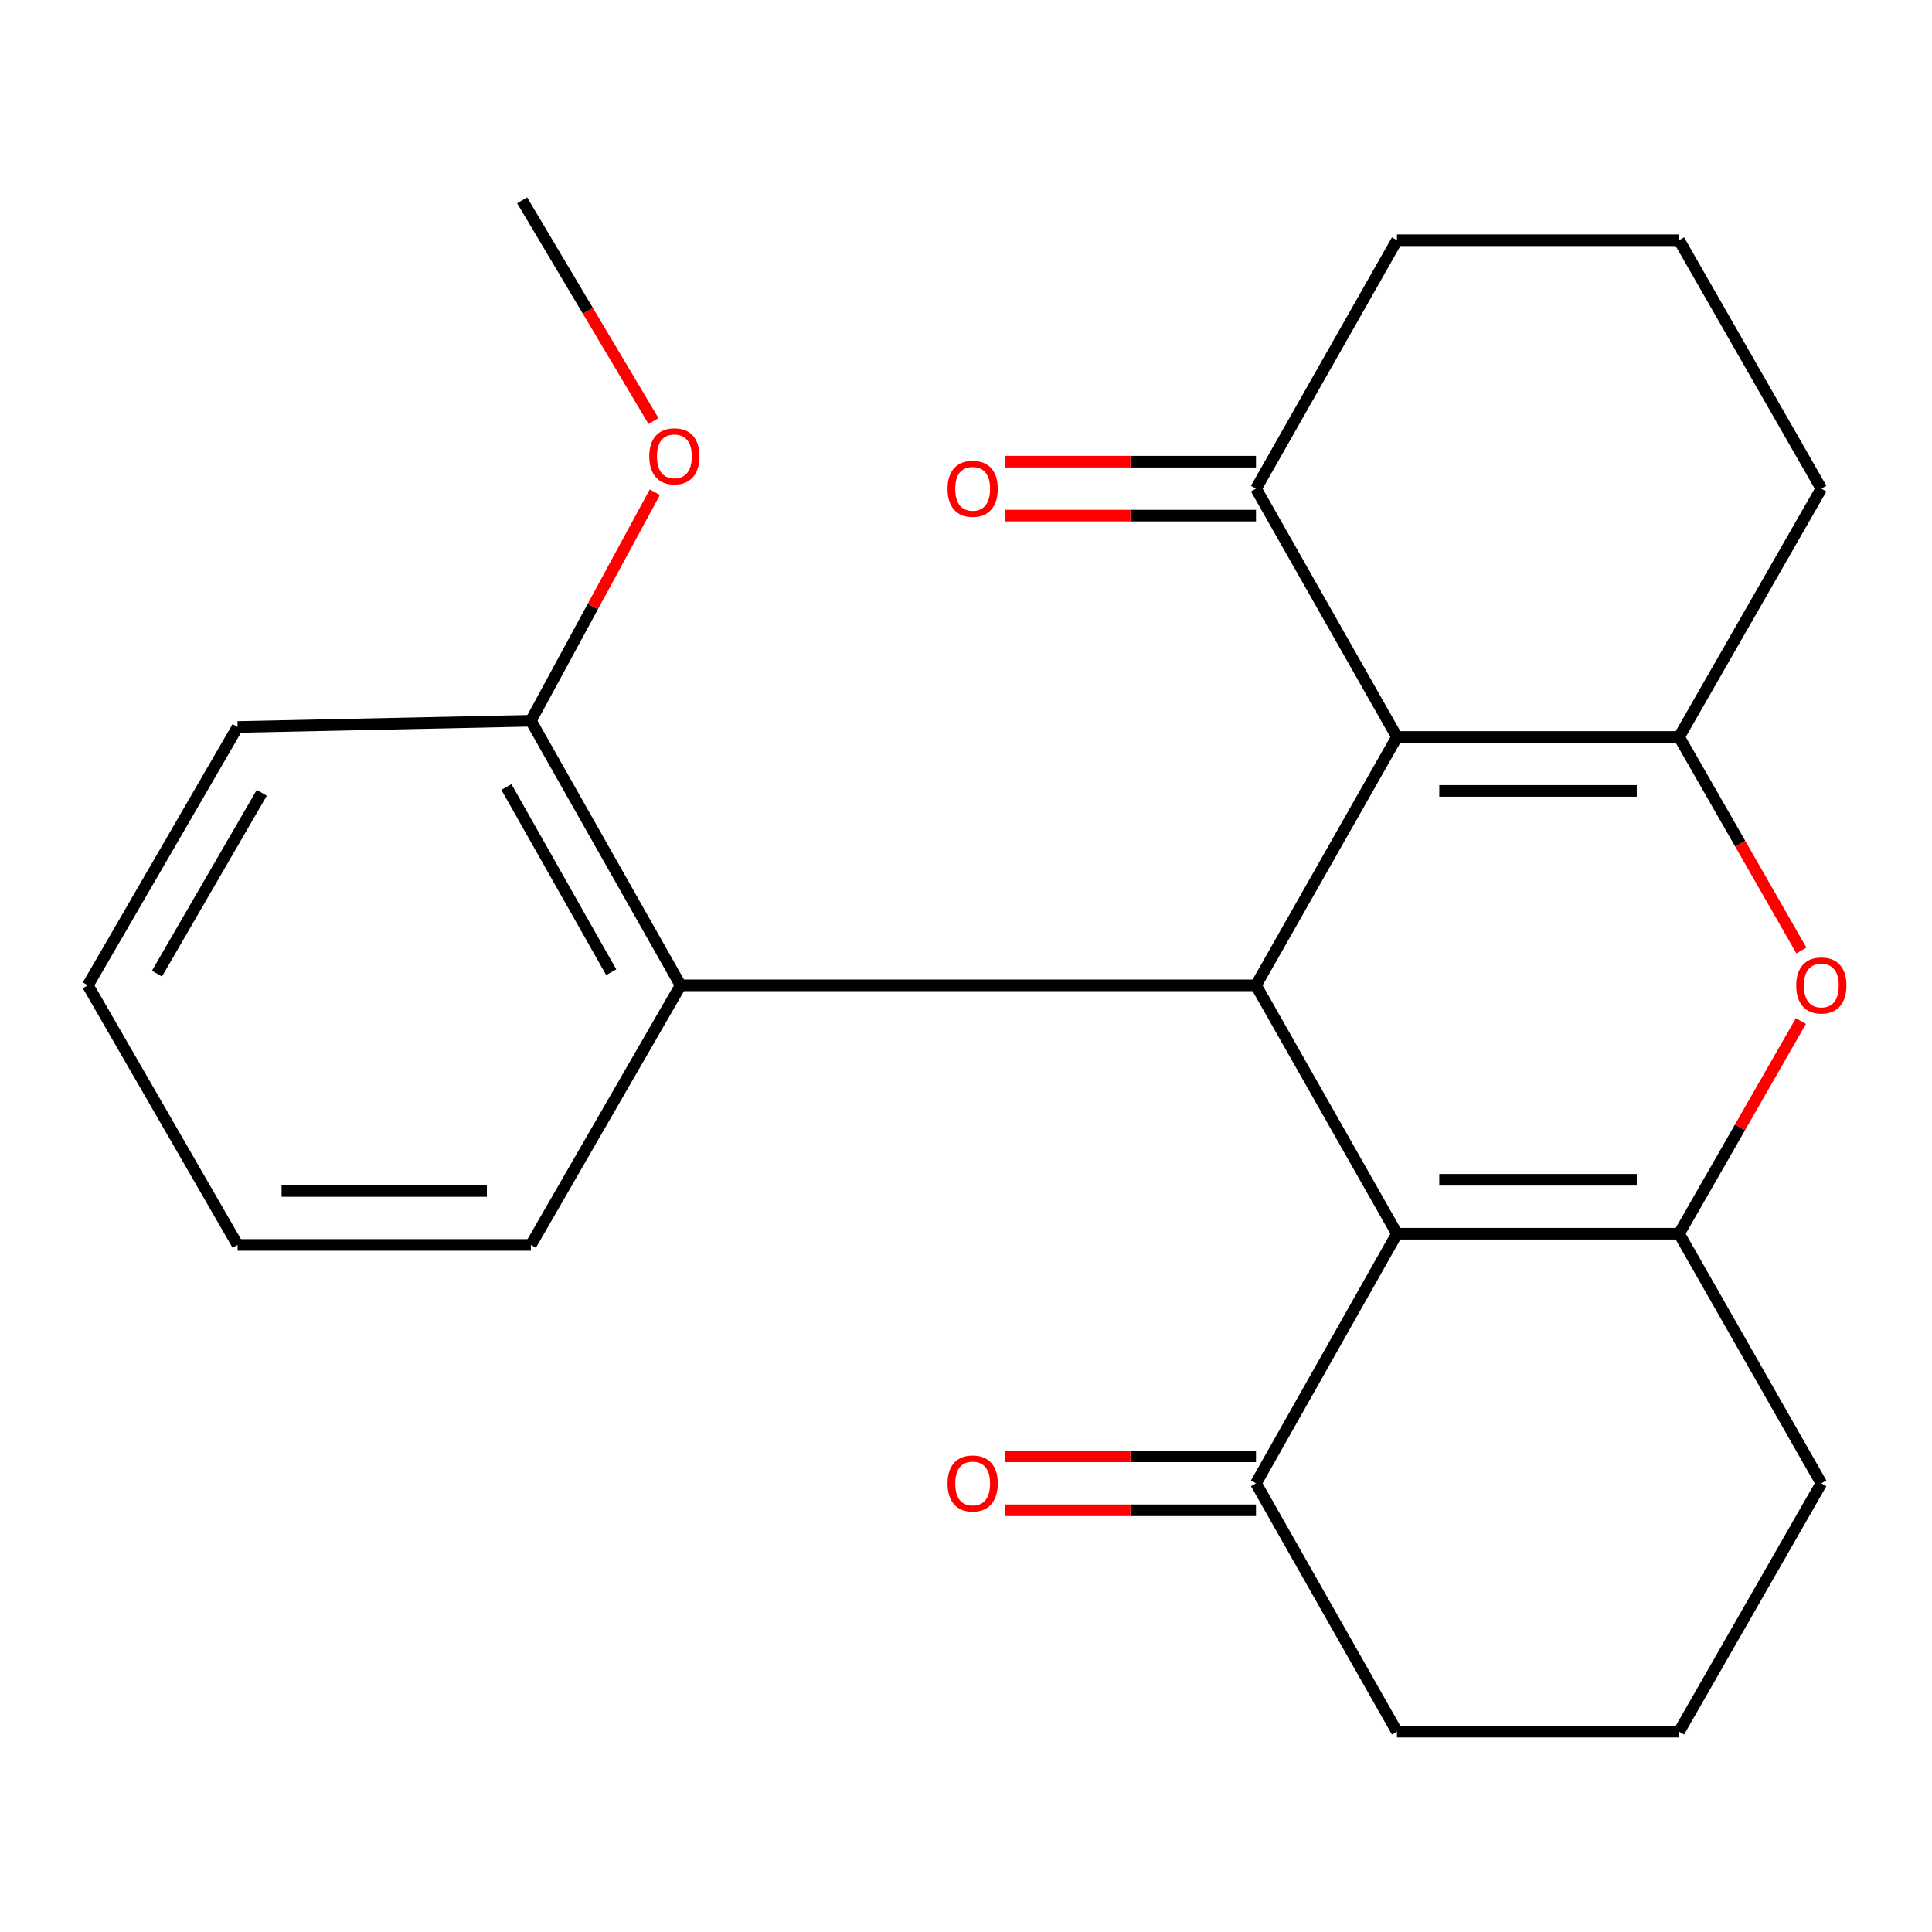 <?xml version='1.0' encoding='iso-8859-1'?>
<svg version='1.1' baseProfile='full'
              xmlns='http://www.w3.org/2000/svg'
                      xmlns:rdkit='http://www.rdkit.org/xml'
                      xmlns:xlink='http://www.w3.org/1999/xlink'
                  xml:space='preserve'
width='1000px' height='1000px' viewBox='0 0 1000 1000'>
<!-- END OF HEADER -->
<rect style='opacity:1.0;fill:#FFFFFF;stroke:none' width='1000' height='1000' x='0' y='0'> </rect>
<path class='bond-1' d='M 723.071,638.57 L 650.095,510.004' style='fill:none;fill-rule:evenodd;stroke:#000000;stroke-width:6px;stroke-linecap:butt;stroke-linejoin:miter;stroke-opacity:1' />
<path class='bond-2' d='M 723.071,638.57 L 869.086,638.57' style='fill:none;fill-rule:evenodd;stroke:#000000;stroke-width:6px;stroke-linecap:butt;stroke-linejoin:miter;stroke-opacity:1' />
<path class='bond-2' d='M 744.974,610.651 L 847.184,610.651' style='fill:none;fill-rule:evenodd;stroke:#000000;stroke-width:6px;stroke-linecap:butt;stroke-linejoin:miter;stroke-opacity:1' />
<path class='bond-7' d='M 723.071,638.57 L 650.095,767.755' style='fill:none;fill-rule:evenodd;stroke:#000000;stroke-width:6px;stroke-linecap:butt;stroke-linejoin:miter;stroke-opacity:1' />
<path class='bond-0' d='M 723.071,381.454 L 650.095,510.004' style='fill:none;fill-rule:evenodd;stroke:#000000;stroke-width:6px;stroke-linecap:butt;stroke-linejoin:miter;stroke-opacity:1' />
<path class='bond-6' d='M 723.071,381.454 L 650.095,252.92' style='fill:none;fill-rule:evenodd;stroke:#000000;stroke-width:6px;stroke-linecap:butt;stroke-linejoin:miter;stroke-opacity:1' />
<path class='bond-24' d='M 723.071,381.454 L 869.086,381.454' style='fill:none;fill-rule:evenodd;stroke:#000000;stroke-width:6px;stroke-linecap:butt;stroke-linejoin:miter;stroke-opacity:1' />
<path class='bond-24' d='M 744.974,409.373 L 847.184,409.373' style='fill:none;fill-rule:evenodd;stroke:#000000;stroke-width:6px;stroke-linecap:butt;stroke-linejoin:miter;stroke-opacity:1' />
<path class='bond-5' d='M 650.095,510.004 L 352.281,510.004' style='fill:none;fill-rule:evenodd;stroke:#000000;stroke-width:6px;stroke-linecap:butt;stroke-linejoin:miter;stroke-opacity:1' />
<path class='bond-4' d='M 869.086,638.57 L 900.619,583.519' style='fill:none;fill-rule:evenodd;stroke:#000000;stroke-width:6px;stroke-linecap:butt;stroke-linejoin:miter;stroke-opacity:1' />
<path class='bond-4' d='M 900.619,583.519 L 932.153,528.468' style='fill:none;fill-rule:evenodd;stroke:#FF0000;stroke-width:6px;stroke-linecap:butt;stroke-linejoin:miter;stroke-opacity:1' />
<path class='bond-11' d='M 869.086,638.57 L 942.729,767.755' style='fill:none;fill-rule:evenodd;stroke:#000000;stroke-width:6px;stroke-linecap:butt;stroke-linejoin:miter;stroke-opacity:1' />
<path class='bond-3' d='M 869.086,381.454 L 900.745,436.717' style='fill:none;fill-rule:evenodd;stroke:#000000;stroke-width:6px;stroke-linecap:butt;stroke-linejoin:miter;stroke-opacity:1' />
<path class='bond-3' d='M 900.745,436.717 L 932.404,491.98' style='fill:none;fill-rule:evenodd;stroke:#FF0000;stroke-width:6px;stroke-linecap:butt;stroke-linejoin:miter;stroke-opacity:1' />
<path class='bond-12' d='M 869.086,381.454 L 942.729,252.92' style='fill:none;fill-rule:evenodd;stroke:#000000;stroke-width:6px;stroke-linecap:butt;stroke-linejoin:miter;stroke-opacity:1' />
<path class='bond-8' d='M 352.281,510.004 L 274.775,373.063' style='fill:none;fill-rule:evenodd;stroke:#000000;stroke-width:6px;stroke-linecap:butt;stroke-linejoin:miter;stroke-opacity:1' />
<path class='bond-8' d='M 316.358,503.215 L 262.104,407.356' style='fill:none;fill-rule:evenodd;stroke:#000000;stroke-width:6px;stroke-linecap:butt;stroke-linejoin:miter;stroke-opacity:1' />
<path class='bond-14' d='M 352.281,510.004 L 274.775,644.37' style='fill:none;fill-rule:evenodd;stroke:#000000;stroke-width:6px;stroke-linecap:butt;stroke-linejoin:miter;stroke-opacity:1' />
<path class='bond-9' d='M 650.095,238.961 L 585.103,238.961' style='fill:none;fill-rule:evenodd;stroke:#000000;stroke-width:6px;stroke-linecap:butt;stroke-linejoin:miter;stroke-opacity:1' />
<path class='bond-9' d='M 585.103,238.961 L 520.111,238.961' style='fill:none;fill-rule:evenodd;stroke:#FF0000;stroke-width:6px;stroke-linecap:butt;stroke-linejoin:miter;stroke-opacity:1' />
<path class='bond-9' d='M 650.095,266.879 L 585.103,266.879' style='fill:none;fill-rule:evenodd;stroke:#000000;stroke-width:6px;stroke-linecap:butt;stroke-linejoin:miter;stroke-opacity:1' />
<path class='bond-9' d='M 585.103,266.879 L 520.111,266.879' style='fill:none;fill-rule:evenodd;stroke:#FF0000;stroke-width:6px;stroke-linecap:butt;stroke-linejoin:miter;stroke-opacity:1' />
<path class='bond-15' d='M 650.095,252.92 L 723.071,124.354' style='fill:none;fill-rule:evenodd;stroke:#000000;stroke-width:6px;stroke-linecap:butt;stroke-linejoin:miter;stroke-opacity:1' />
<path class='bond-10' d='M 650.095,753.796 L 585.103,753.796' style='fill:none;fill-rule:evenodd;stroke:#000000;stroke-width:6px;stroke-linecap:butt;stroke-linejoin:miter;stroke-opacity:1' />
<path class='bond-10' d='M 585.103,753.796 L 520.111,753.796' style='fill:none;fill-rule:evenodd;stroke:#FF0000;stroke-width:6px;stroke-linecap:butt;stroke-linejoin:miter;stroke-opacity:1' />
<path class='bond-10' d='M 650.095,781.715 L 585.103,781.715' style='fill:none;fill-rule:evenodd;stroke:#000000;stroke-width:6px;stroke-linecap:butt;stroke-linejoin:miter;stroke-opacity:1' />
<path class='bond-10' d='M 585.103,781.715 L 520.111,781.715' style='fill:none;fill-rule:evenodd;stroke:#FF0000;stroke-width:6px;stroke-linecap:butt;stroke-linejoin:miter;stroke-opacity:1' />
<path class='bond-16' d='M 650.095,767.755 L 723.071,896.305' style='fill:none;fill-rule:evenodd;stroke:#000000;stroke-width:6px;stroke-linecap:butt;stroke-linejoin:miter;stroke-opacity:1' />
<path class='bond-13' d='M 274.775,373.063 L 306.856,313.912' style='fill:none;fill-rule:evenodd;stroke:#000000;stroke-width:6px;stroke-linecap:butt;stroke-linejoin:miter;stroke-opacity:1' />
<path class='bond-13' d='M 306.856,313.912 L 338.937,254.762' style='fill:none;fill-rule:evenodd;stroke:#FF0000;stroke-width:6px;stroke-linecap:butt;stroke-linejoin:miter;stroke-opacity:1' />
<path class='bond-19' d='M 274.775,373.063 L 122.975,376.289' style='fill:none;fill-rule:evenodd;stroke:#000000;stroke-width:6px;stroke-linecap:butt;stroke-linejoin:miter;stroke-opacity:1' />
<path class='bond-23' d='M 942.729,767.755 L 869.086,896.305' style='fill:none;fill-rule:evenodd;stroke:#000000;stroke-width:6px;stroke-linecap:butt;stroke-linejoin:miter;stroke-opacity:1' />
<path class='bond-17' d='M 942.729,252.92 L 869.086,124.354' style='fill:none;fill-rule:evenodd;stroke:#000000;stroke-width:6px;stroke-linecap:butt;stroke-linejoin:miter;stroke-opacity:1' />
<path class='bond-20' d='M 338.239,217.934 L 304.243,160.815' style='fill:none;fill-rule:evenodd;stroke:#FF0000;stroke-width:6px;stroke-linecap:butt;stroke-linejoin:miter;stroke-opacity:1' />
<path class='bond-20' d='M 304.243,160.815 L 270.246,103.695' style='fill:none;fill-rule:evenodd;stroke:#000000;stroke-width:6px;stroke-linecap:butt;stroke-linejoin:miter;stroke-opacity:1' />
<path class='bond-21' d='M 274.775,644.37 L 122.975,644.37' style='fill:none;fill-rule:evenodd;stroke:#000000;stroke-width:6px;stroke-linecap:butt;stroke-linejoin:miter;stroke-opacity:1' />
<path class='bond-21' d='M 252.005,616.452 L 145.745,616.452' style='fill:none;fill-rule:evenodd;stroke:#000000;stroke-width:6px;stroke-linecap:butt;stroke-linejoin:miter;stroke-opacity:1' />
<path class='bond-25' d='M 723.071,124.354 L 869.086,124.354' style='fill:none;fill-rule:evenodd;stroke:#000000;stroke-width:6px;stroke-linecap:butt;stroke-linejoin:miter;stroke-opacity:1' />
<path class='bond-18' d='M 723.071,896.305 L 869.086,896.305' style='fill:none;fill-rule:evenodd;stroke:#000000;stroke-width:6px;stroke-linecap:butt;stroke-linejoin:miter;stroke-opacity:1' />
<path class='bond-26' d='M 122.975,376.289 L 45.455,510.004' style='fill:none;fill-rule:evenodd;stroke:#000000;stroke-width:6px;stroke-linecap:butt;stroke-linejoin:miter;stroke-opacity:1' />
<path class='bond-26' d='M 135.5,410.349 L 81.236,503.95' style='fill:none;fill-rule:evenodd;stroke:#000000;stroke-width:6px;stroke-linecap:butt;stroke-linejoin:miter;stroke-opacity:1' />
<path class='bond-22' d='M 122.975,644.37 L 45.455,510.004' style='fill:none;fill-rule:evenodd;stroke:#000000;stroke-width:6px;stroke-linecap:butt;stroke-linejoin:miter;stroke-opacity:1' />
<path  class='atom-5' d='M 929.729 510.084
Q 929.729 503.284, 933.089 499.484
Q 936.449 495.684, 942.729 495.684
Q 949.009 495.684, 952.369 499.484
Q 955.729 503.284, 955.729 510.084
Q 955.729 516.964, 952.329 520.884
Q 948.929 524.764, 942.729 524.764
Q 936.489 524.764, 933.089 520.884
Q 929.729 517.004, 929.729 510.084
M 942.729 521.564
Q 947.049 521.564, 949.369 518.684
Q 951.729 515.764, 951.729 510.084
Q 951.729 504.524, 949.369 501.724
Q 947.049 498.884, 942.729 498.884
Q 938.409 498.884, 936.049 501.684
Q 933.729 504.484, 933.729 510.084
Q 933.729 515.804, 936.049 518.684
Q 938.409 521.564, 942.729 521.564
' fill='#FF0000'/>
<path  class='atom-10' d='M 490.445 253
Q 490.445 246.2, 493.805 242.4
Q 497.165 238.6, 503.445 238.6
Q 509.725 238.6, 513.085 242.4
Q 516.445 246.2, 516.445 253
Q 516.445 259.88, 513.045 263.8
Q 509.645 267.68, 503.445 267.68
Q 497.205 267.68, 493.805 263.8
Q 490.445 259.92, 490.445 253
M 503.445 264.48
Q 507.765 264.48, 510.085 261.6
Q 512.445 258.68, 512.445 253
Q 512.445 247.44, 510.085 244.64
Q 507.765 241.8, 503.445 241.8
Q 499.125 241.8, 496.765 244.6
Q 494.445 247.4, 494.445 253
Q 494.445 258.72, 496.765 261.6
Q 499.125 264.48, 503.445 264.48
' fill='#FF0000'/>
<path  class='atom-11' d='M 490.445 767.835
Q 490.445 761.035, 493.805 757.235
Q 497.165 753.435, 503.445 753.435
Q 509.725 753.435, 513.085 757.235
Q 516.445 761.035, 516.445 767.835
Q 516.445 774.715, 513.045 778.635
Q 509.645 782.515, 503.445 782.515
Q 497.205 782.515, 493.805 778.635
Q 490.445 774.755, 490.445 767.835
M 503.445 779.315
Q 507.765 779.315, 510.085 776.435
Q 512.445 773.515, 512.445 767.835
Q 512.445 762.275, 510.085 759.475
Q 507.765 756.635, 503.445 756.635
Q 499.125 756.635, 496.765 759.435
Q 494.445 762.235, 494.445 767.835
Q 494.445 773.555, 496.765 776.435
Q 499.125 779.315, 503.445 779.315
' fill='#FF0000'/>
<path  class='atom-14' d='M 336.054 236.187
Q 336.054 229.387, 339.414 225.587
Q 342.774 221.787, 349.054 221.787
Q 355.334 221.787, 358.694 225.587
Q 362.054 229.387, 362.054 236.187
Q 362.054 243.067, 358.654 246.987
Q 355.254 250.867, 349.054 250.867
Q 342.814 250.867, 339.414 246.987
Q 336.054 243.107, 336.054 236.187
M 349.054 247.667
Q 353.374 247.667, 355.694 244.787
Q 358.054 241.867, 358.054 236.187
Q 358.054 230.627, 355.694 227.827
Q 353.374 224.987, 349.054 224.987
Q 344.734 224.987, 342.374 227.787
Q 340.054 230.587, 340.054 236.187
Q 340.054 241.907, 342.374 244.787
Q 344.734 247.667, 349.054 247.667
' fill='#FF0000'/>
</svg>
